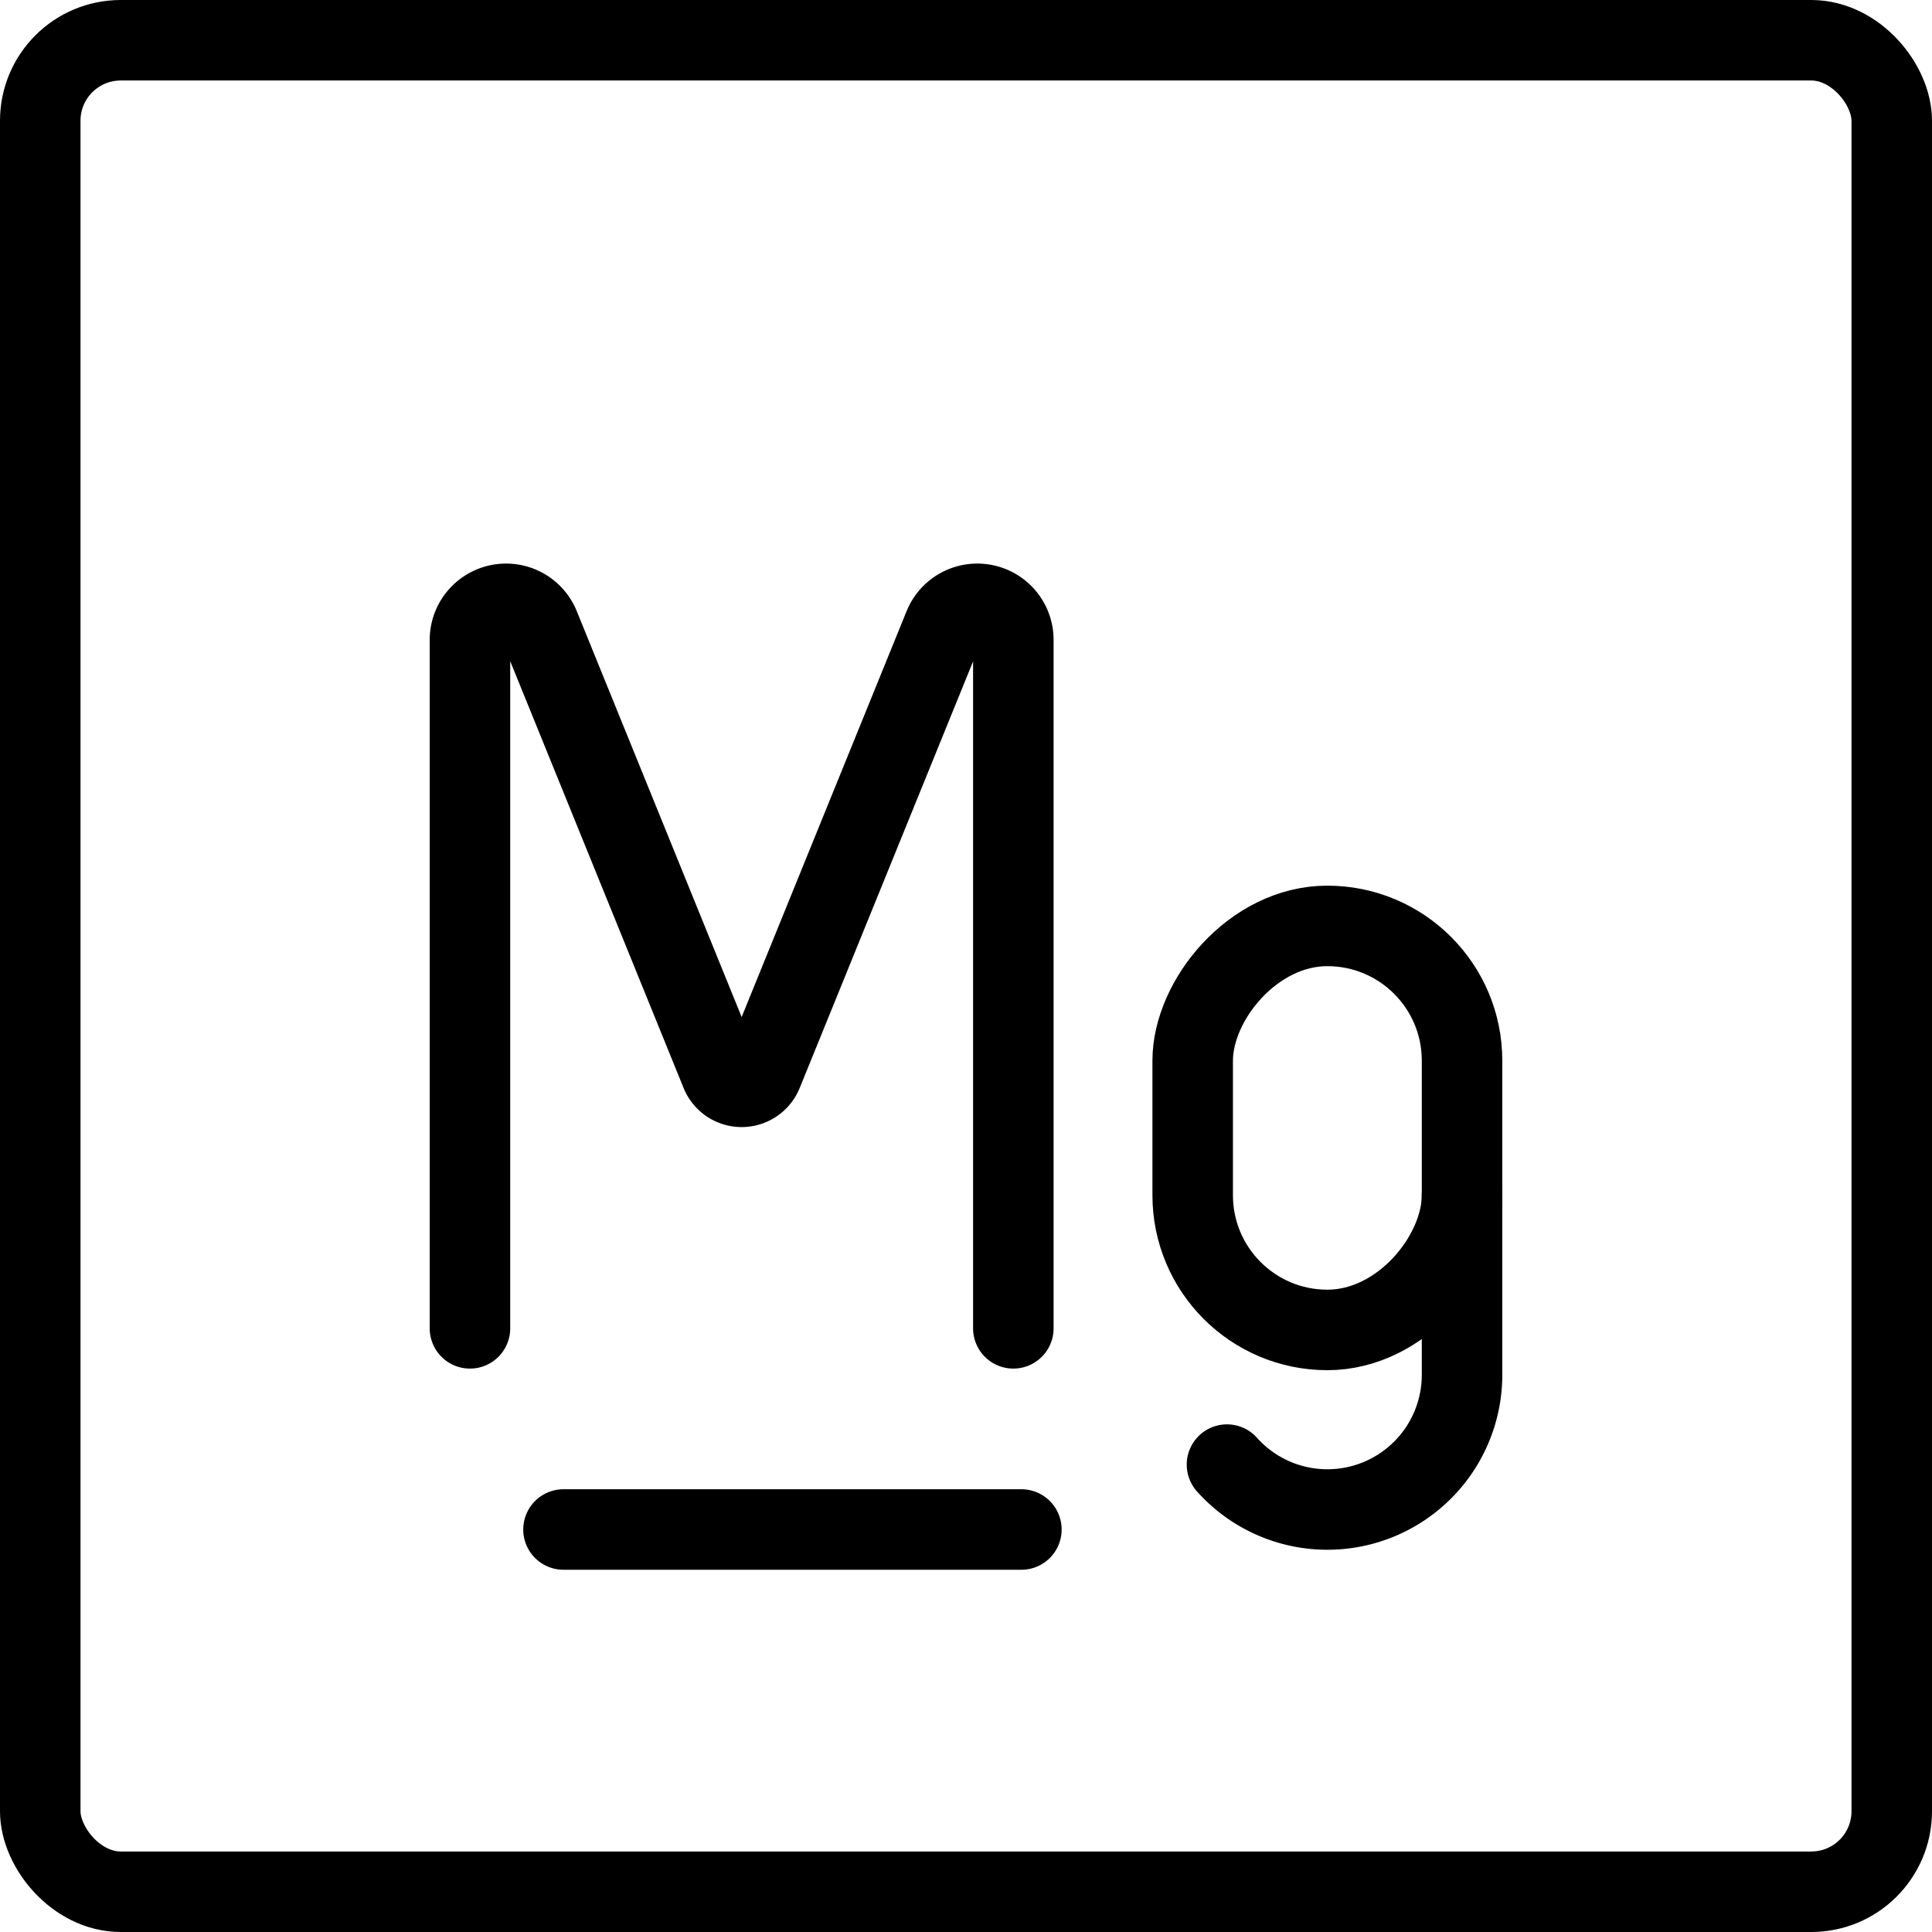 <svg xmlns="http://www.w3.org/2000/svg" fill="none" viewBox="0 0 24 24" stroke="black"><rect width="23" height="23" x=".5" y=".5" stroke-linejoin="round" rx="1"/><path stroke-linecap="round" stroke-linejoin="round" d="M7 19h5.688m-6.85-2.499V7.949c0-.247.201-.448.449-.448v0c.182 0 .346.11.415.28l2.253 5.546a.279.279 0 0 0 .258.174v0a.279.279 0 0 0 .258-.174l2.254-5.546a.448.448 0 0 1 .415-.28v0c.248 0 .448.2.448.448v8.552"/><rect width="3.346" height="5.019" stroke-linejoin="round" rx="1.673" transform="matrix(-1 0 0 1 18.162 11.502)"/><path stroke-linecap="round" stroke-linejoin="round" d="M18.162 14.848v2.23a1.673 1.673 0 0 1-2.92 1.116"/></svg>